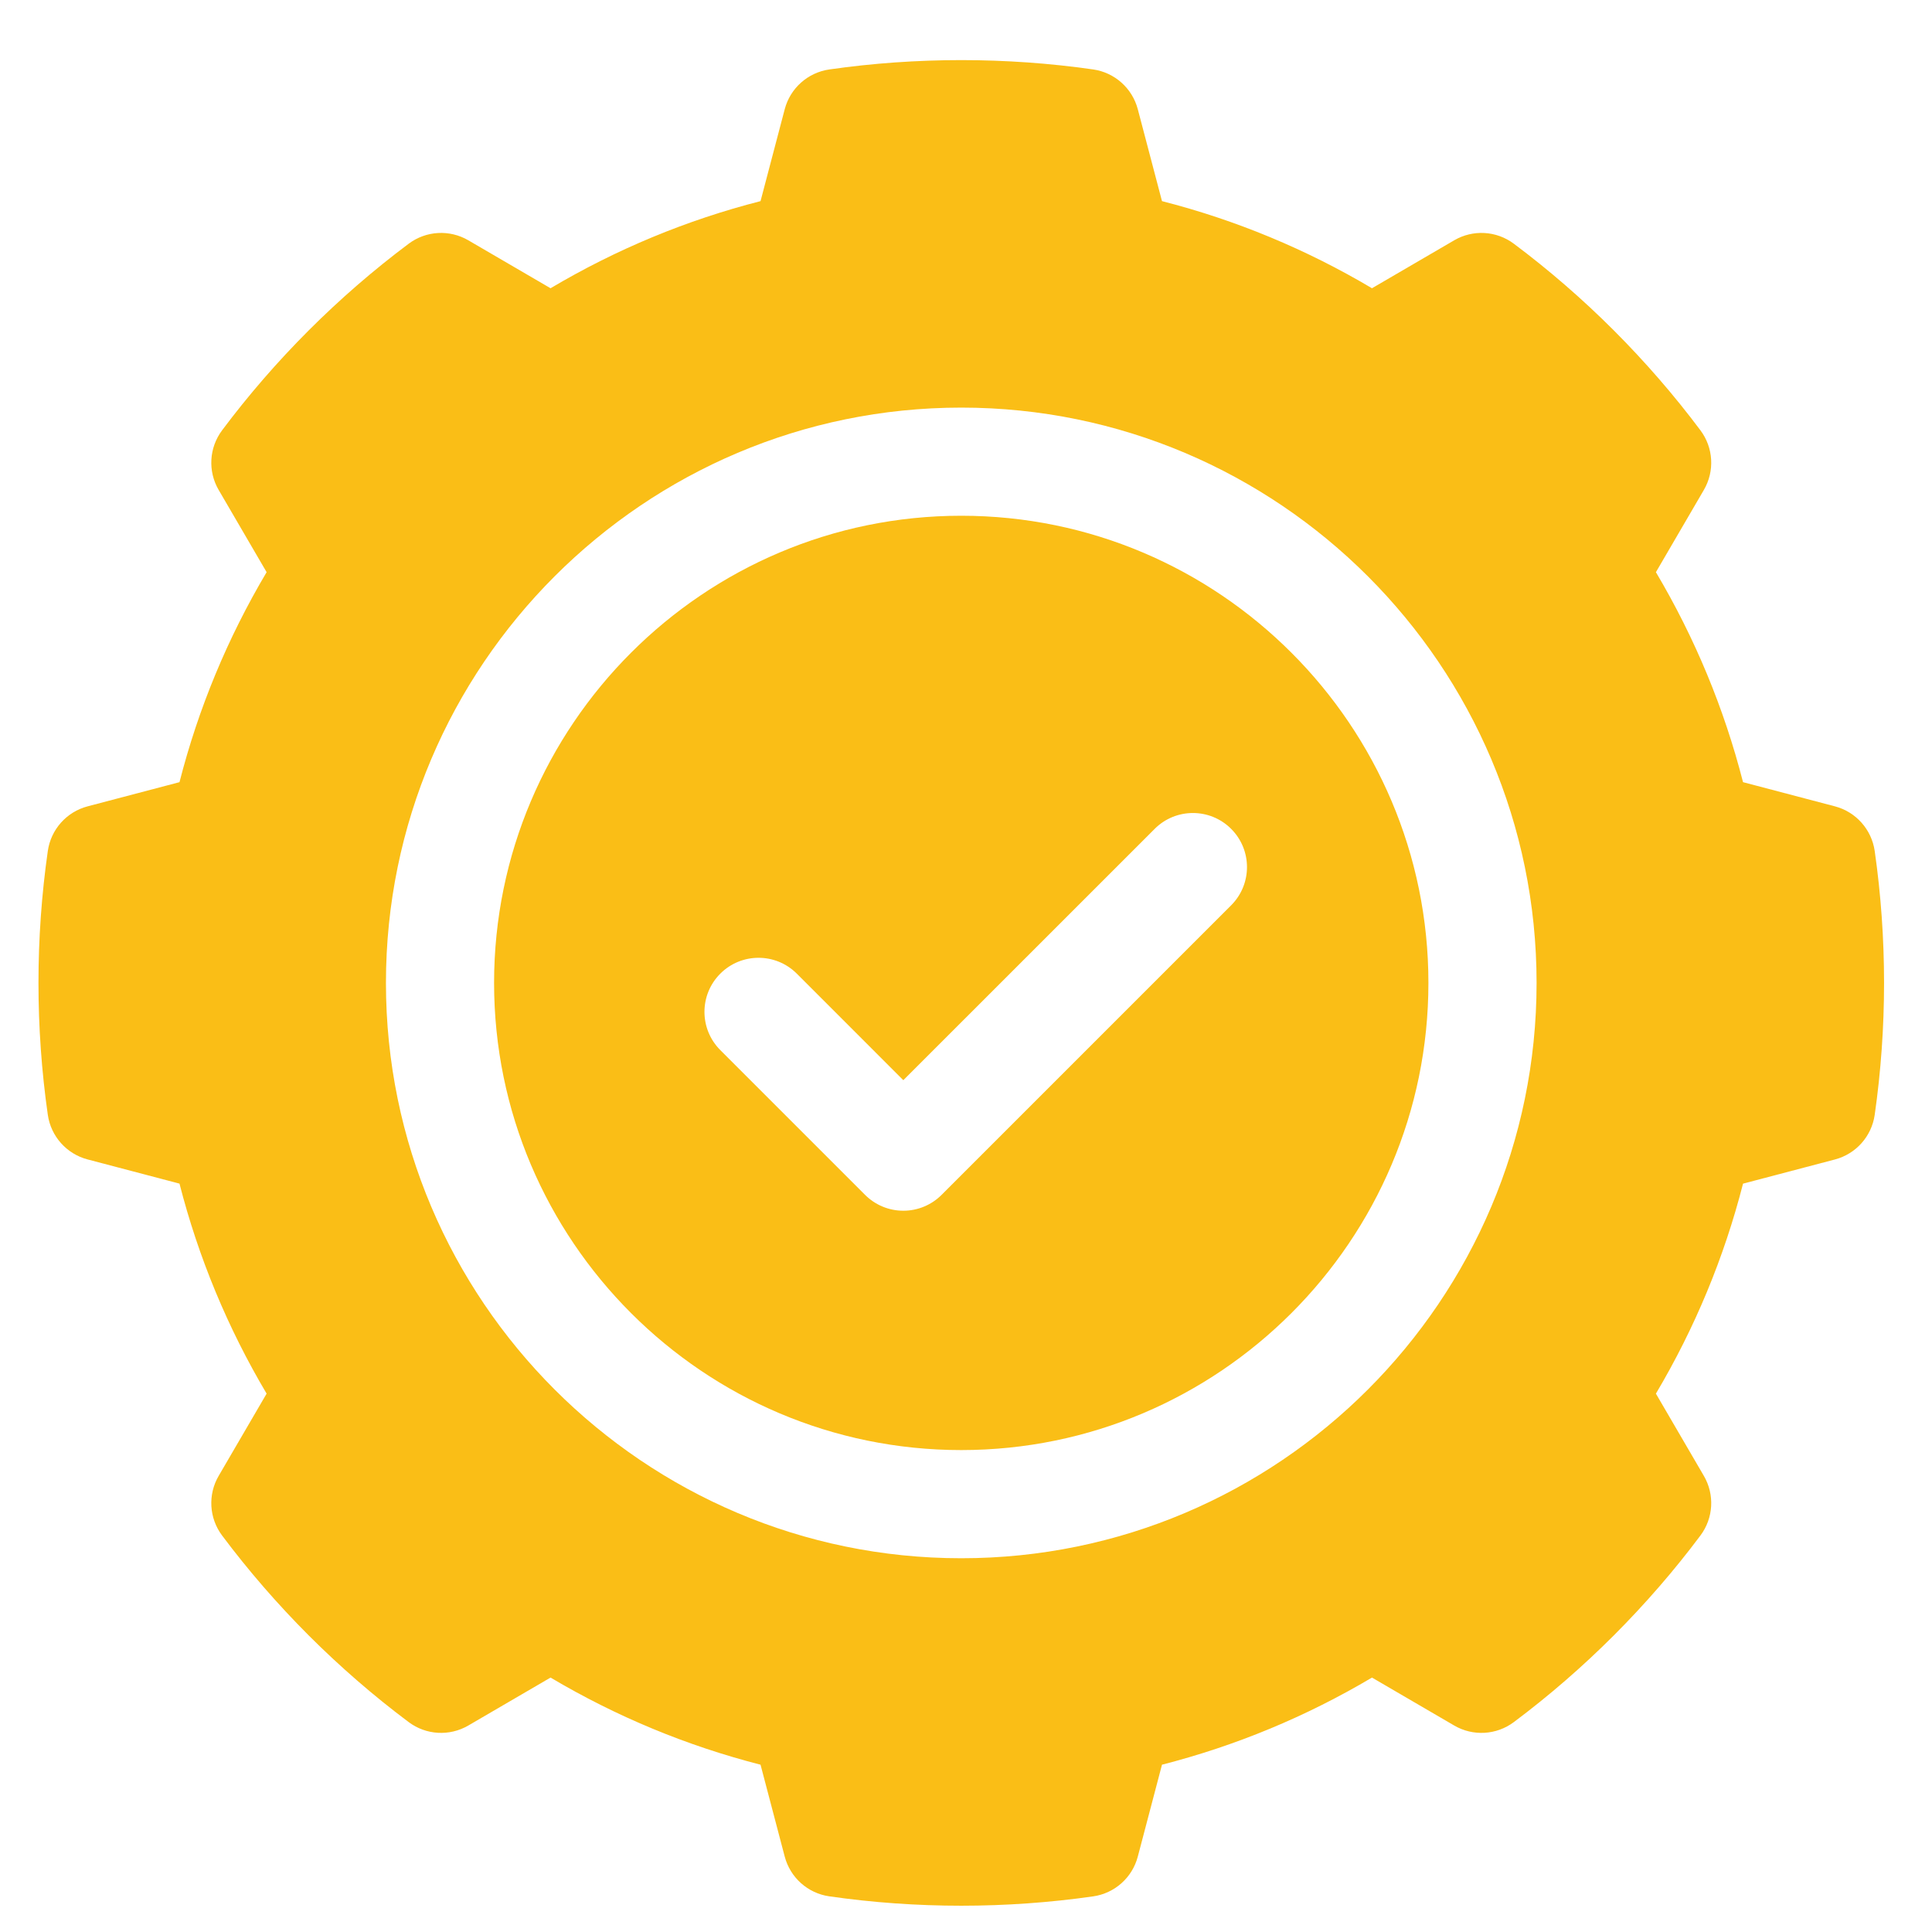 <svg xmlns="http://www.w3.org/2000/svg" xmlns:xlink="http://www.w3.org/1999/xlink" width="327" viewBox="0 0 245.25 245.25" height="327" preserveAspectRatio="xMidYMid meet"><defs><clipPath id="94e8633c61"><path d="M 4.883 7.625 L 239.164 7.625 L 239.164 241.91 L 4.883 241.91 Z M 4.883 7.625 " clip-rule="nonzero"></path></clipPath><clipPath id="7697c6f063"><path d="M 101.188 35.555 L 104.93 35.555 L 104.93 39.297 L 101.188 39.297 Z M 101.188 35.555 " clip-rule="nonzero"></path></clipPath></defs><g clip-path="url(#94e8633c61)"><path fill="#fabe16" d="M 237.977 108.023 C 237.582 105.293 235.594 103.062 232.93 102.359 L 221.262 99.289 C 218.859 89.914 215.152 80.98 210.203 72.633 L 216.289 62.195 C 217.68 59.812 217.508 56.832 215.855 54.625 C 212.527 50.176 208.824 45.91 204.855 41.938 C 200.895 37.977 196.625 34.273 192.168 30.938 C 189.961 29.285 186.98 29.113 184.598 30.504 L 174.16 36.59 C 165.812 31.637 156.879 27.93 147.504 25.531 L 144.434 13.867 C 143.73 11.199 141.504 9.211 138.773 8.816 C 127.758 7.234 116.285 7.234 105.273 8.816 C 102.543 9.211 100.312 11.199 99.613 13.867 L 96.543 25.531 C 87.168 27.93 78.234 31.637 69.887 36.59 L 59.449 30.504 C 57.066 29.113 54.086 29.285 51.879 30.938 C 47.422 34.273 43.152 37.977 39.191 41.938 C 35.219 45.91 31.52 50.176 28.191 54.625 C 26.539 56.832 26.367 59.812 27.758 62.195 L 33.844 72.633 C 28.891 80.98 25.184 89.914 22.785 99.289 L 11.117 102.359 C 8.449 103.062 6.461 105.293 6.07 108.023 C 5.281 113.531 4.883 119.168 4.883 124.77 C 4.883 130.375 5.281 136.012 6.07 141.52 C 6.465 144.25 8.453 146.48 11.121 147.18 L 22.785 150.25 C 25.188 159.629 28.895 168.562 33.844 176.91 L 27.758 187.348 C 26.367 189.727 26.539 192.711 28.191 194.918 C 31.52 199.363 35.223 203.633 39.191 207.605 C 43.152 211.566 47.422 215.27 51.879 218.605 C 54.086 220.258 57.066 220.43 59.449 219.039 L 69.887 212.953 C 78.234 217.902 87.168 221.609 96.543 224.012 L 99.613 235.676 C 100.316 238.344 102.543 240.332 105.273 240.723 C 110.781 241.516 116.418 241.914 122.023 241.914 C 127.629 241.914 133.266 241.516 138.773 240.727 C 141.504 240.332 143.734 238.344 144.434 235.676 L 147.504 224.012 C 156.879 221.609 165.812 217.906 174.16 212.953 L 184.598 219.039 C 186.98 220.43 189.961 220.258 192.168 218.605 C 196.625 215.27 200.895 211.566 204.855 207.605 C 208.824 203.633 212.527 199.367 215.855 194.918 C 217.508 192.711 217.68 189.73 216.289 187.348 L 210.203 176.91 C 215.156 168.562 218.863 159.629 221.262 150.254 L 232.93 147.184 C 235.598 146.48 237.586 144.25 237.977 141.52 C 238.766 136.012 239.164 130.379 239.164 124.773 C 239.164 119.168 238.766 113.531 237.977 108.023 Z M 122.023 197.805 C 81.754 197.805 48.992 165.043 48.992 124.773 C 48.992 84.504 81.754 51.742 122.023 51.742 C 162.293 51.742 195.055 84.504 195.055 124.773 C 195.055 165.043 162.293 197.805 122.023 197.805 Z M 122.023 197.805 " fill-opacity="1" fill-rule="nonzero"></path></g><path fill="#fabe16" d="M 122.02 65.469 C 89.32 65.469 62.719 92.07 62.719 124.77 C 62.719 157.473 89.32 184.074 122.02 184.074 C 154.723 184.074 181.324 157.473 181.324 124.77 C 181.324 92.07 154.723 65.469 122.02 65.469 Z M 156.281 114.922 L 119.523 151.68 C 118.234 152.969 116.492 153.691 114.668 153.691 C 112.848 153.691 111.105 152.969 109.816 151.68 L 91.438 133.301 C 88.754 130.621 88.754 126.273 91.438 123.594 C 94.117 120.914 98.461 120.914 101.145 123.594 L 114.668 137.121 L 146.578 105.215 C 149.258 102.535 153.602 102.535 156.281 105.215 C 158.965 107.895 158.965 112.242 156.281 114.922 Z M 156.281 114.922 " fill-opacity="1" fill-rule="nonzero"></path><g clip-path="url(#7697c6f063)"><path fill="#fabe16" d="M 101.188 35.555 L 104.93 35.555 L 104.93 39.297 L 101.188 39.297 Z M 101.188 35.555 " fill-opacity="1" fill-rule="nonzero"></path></g></svg>